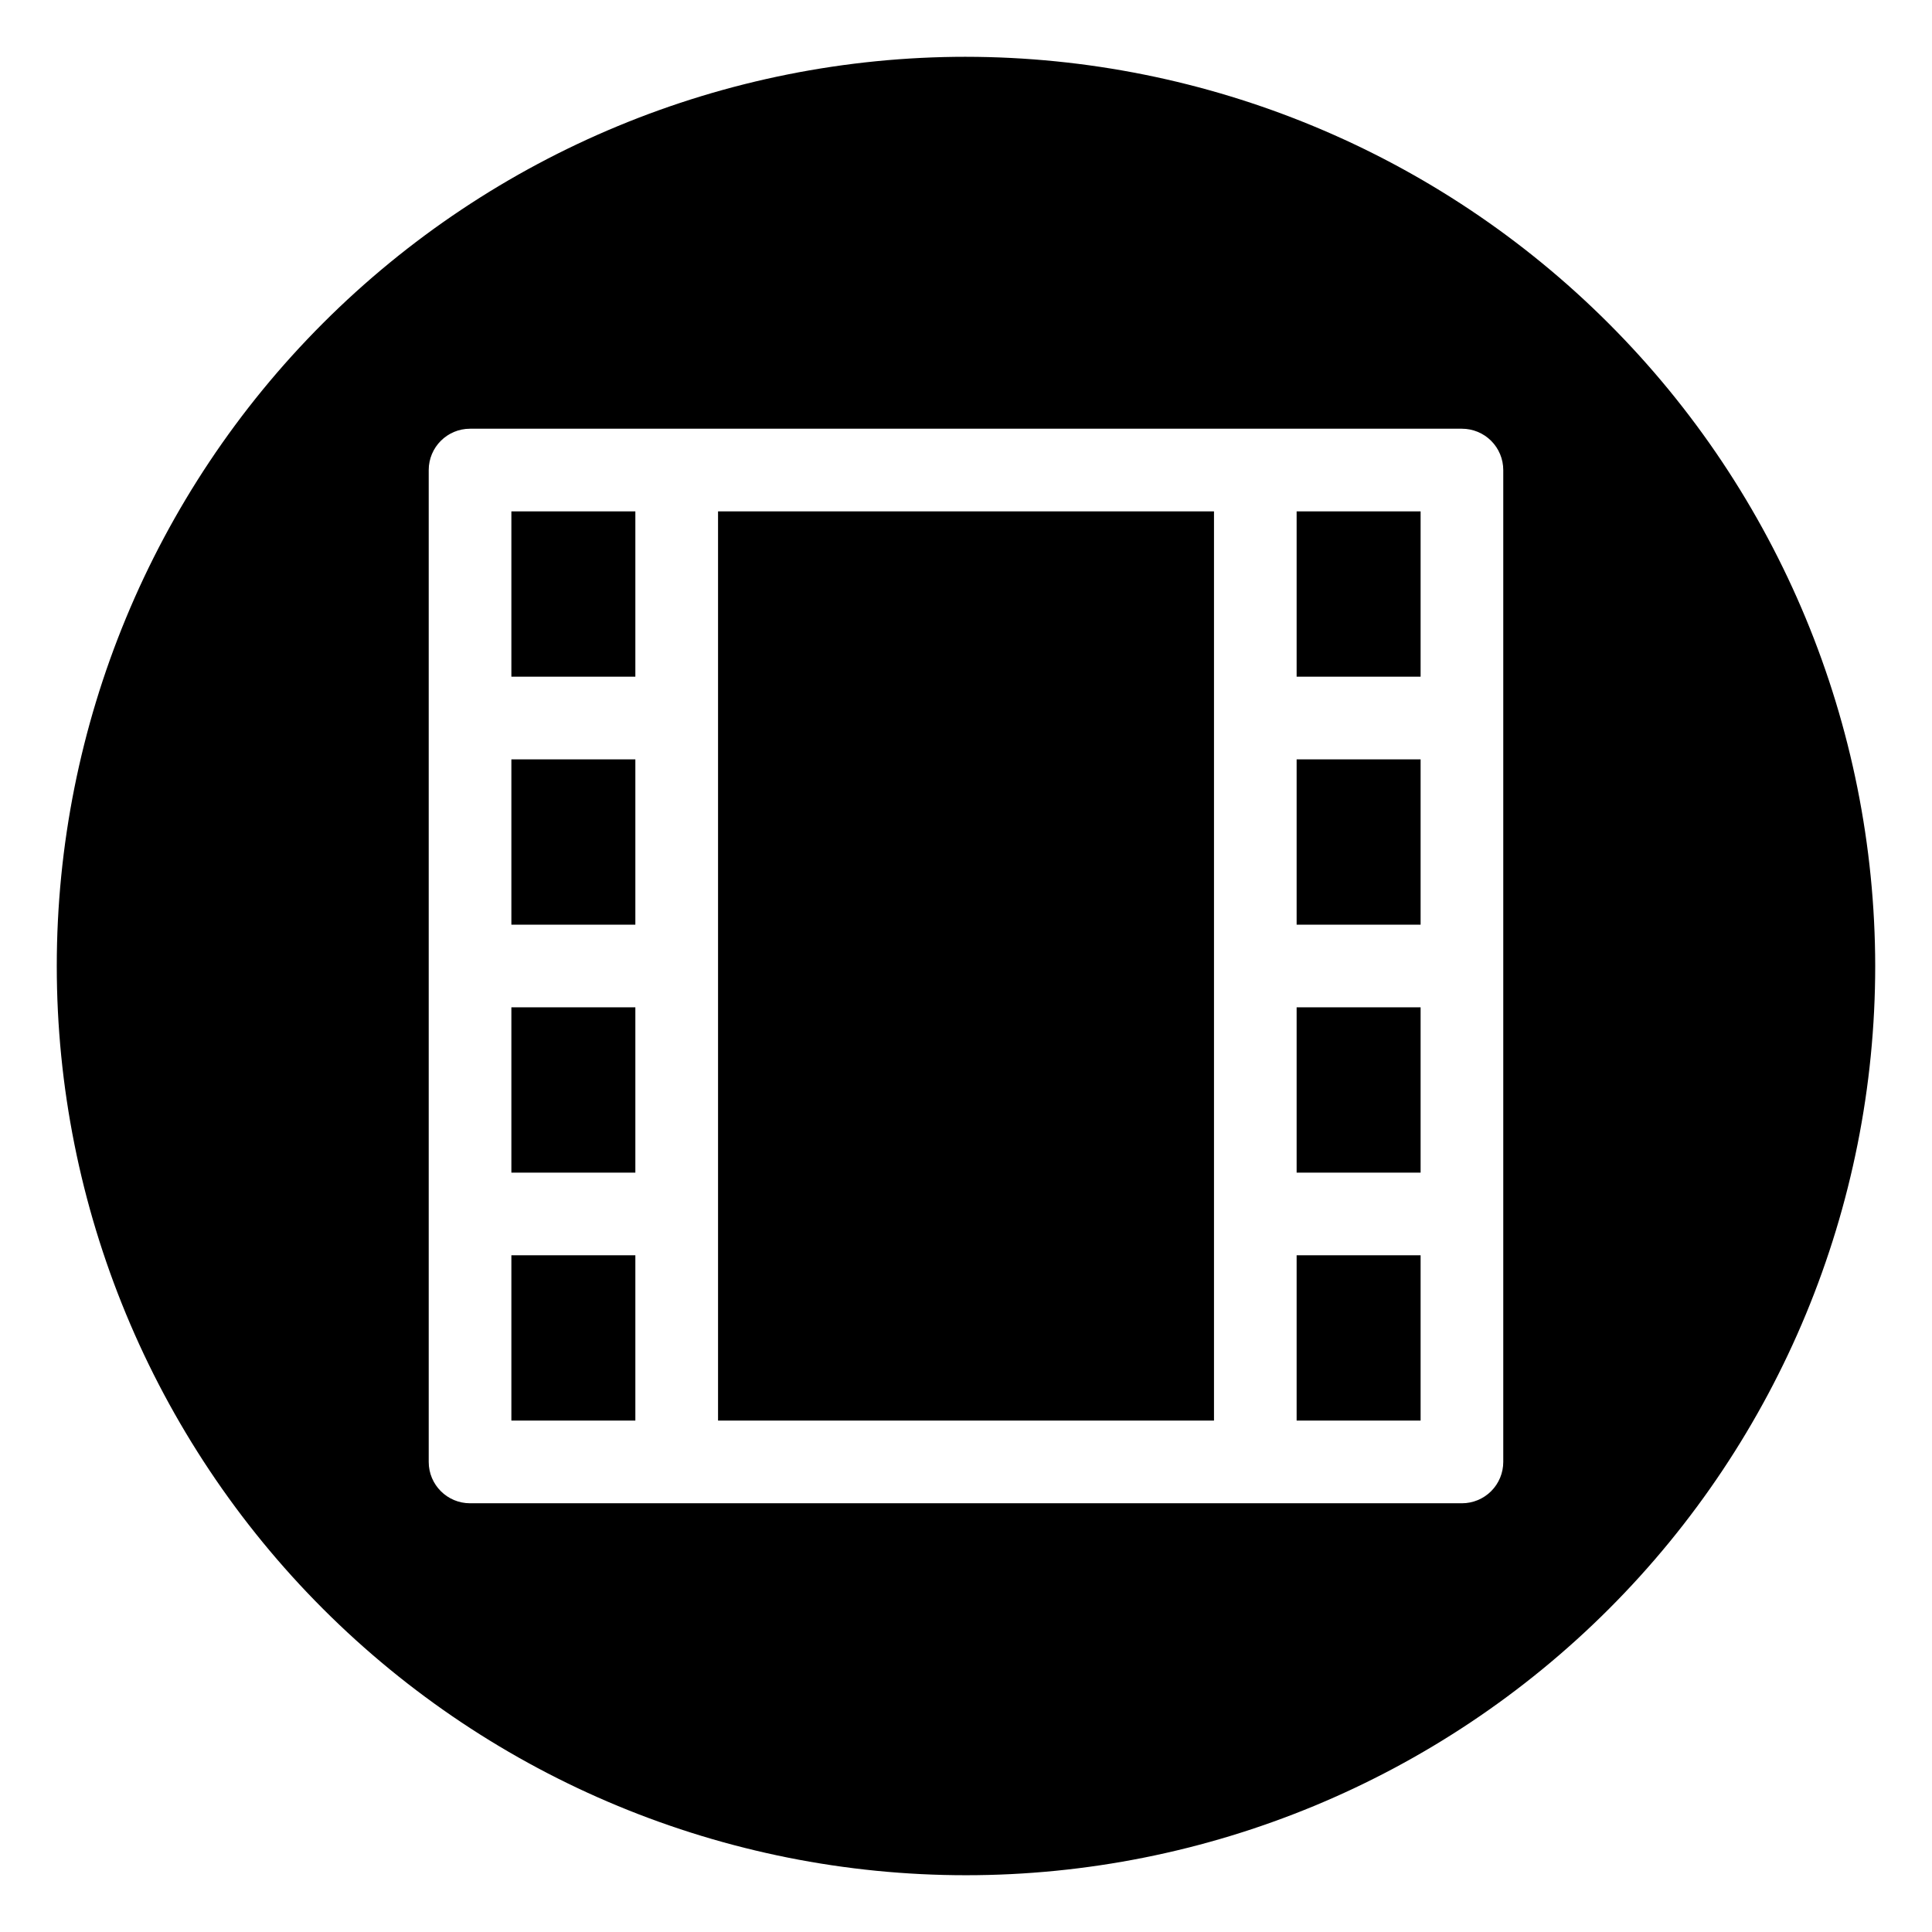 <?xml version="1.0" encoding="UTF-8"?>
<!-- Uploaded to: ICON Repo, www.iconrepo.com, Generator: ICON Repo Mixer Tools -->
<svg fill="#000000" width="800px" height="800px" version="1.1" viewBox="144 144 512 512" xmlns="http://www.w3.org/2000/svg">
 <g>
  <path d="m334.29 323.33v197.14h131.43v-240.95h-131.43z"/>
  <path d="m279.52 279.52h32.855v43.809h-32.855z"/>
  <path d="m279.52 345.24h32.855v43.809h-32.855z"/>
  <path d="m279.52 410.95h32.855v43.809h-32.855z"/>
  <path d="m279.52 476.66h32.855v43.809h-32.855z"/>
  <path d="m487.62 476.66h32.855v43.809h-32.855z"/>
  <path d="m400 159.05c-63.906 0-125.19 25.387-170.38 70.574s-70.574 106.47-70.574 170.38c0 63.902 25.387 125.19 70.574 170.38s106.47 70.57 170.38 70.57c63.902 0 125.19-25.383 170.38-70.57s70.57-106.48 70.57-170.38c-0.07-63.883-25.48-125.13-70.652-170.3s-106.42-70.582-170.3-70.652zm142.38 164.29v208.09c0 2.906-1.152 5.691-3.207 7.746s-4.84 3.207-7.746 3.207h-262.86c-6.051 0-10.953-4.902-10.953-10.953v-262.86c0-6.051 4.902-10.953 10.953-10.953h262.86c2.906 0 5.691 1.152 7.746 3.207 2.055 2.055 3.207 4.84 3.207 7.746z"/>
  <path d="m487.62 279.52h32.855v43.809h-32.855z"/>
  <path d="m487.62 410.95h32.855v43.809h-32.855z"/>
  <path d="m487.62 345.24h32.855v43.809h-32.855z"/>
 </g>
</svg>